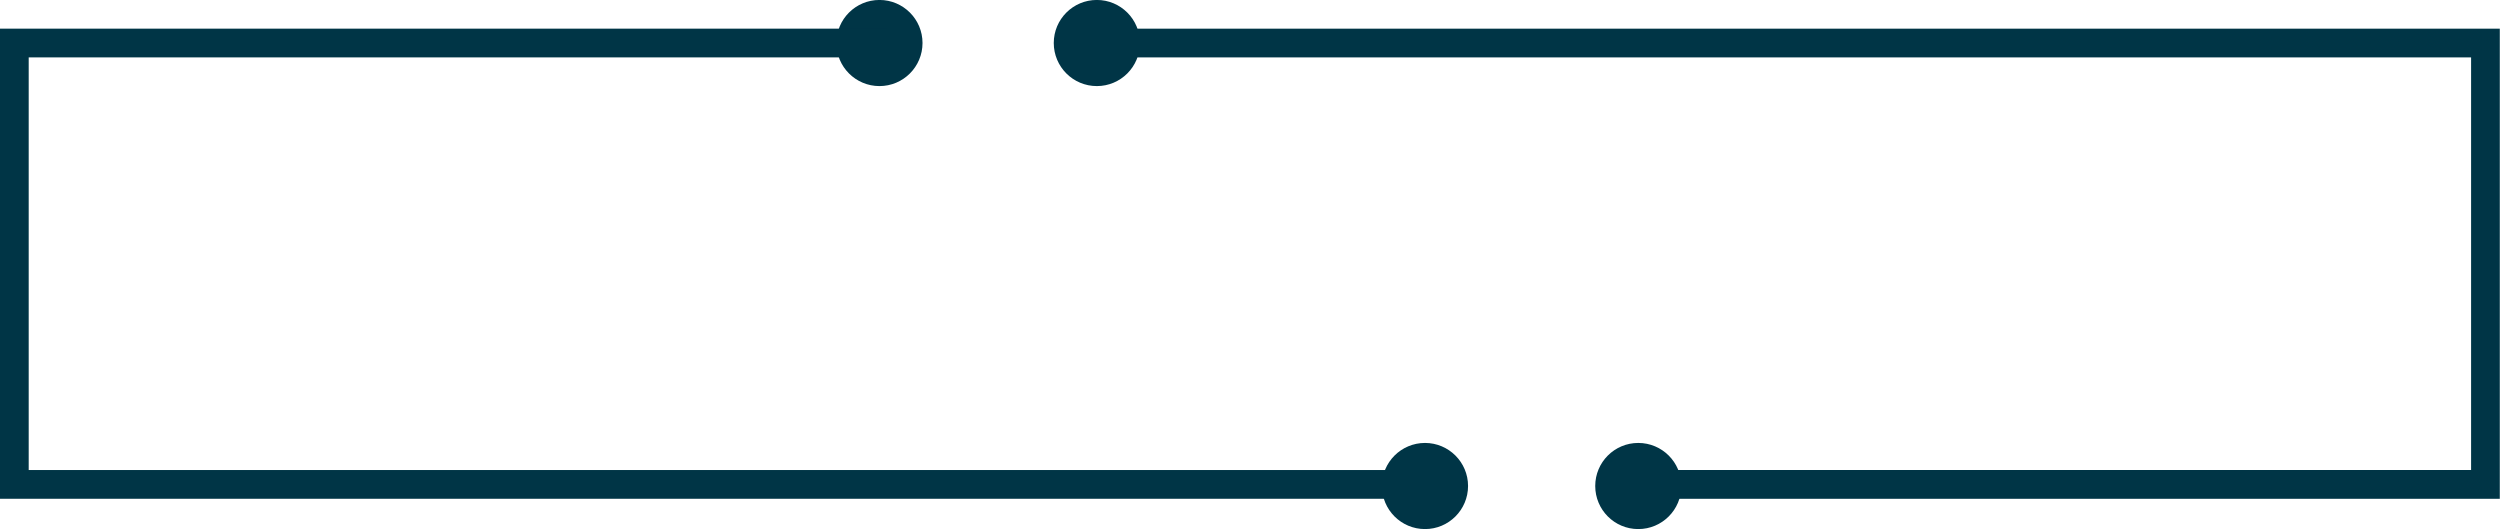 <?xml version="1.0" encoding="UTF-8" standalone="no"?><svg xmlns="http://www.w3.org/2000/svg" xmlns:xlink="http://www.w3.org/1999/xlink" fill="#003546" height="47.7" preserveAspectRatio="xMidYMid meet" version="1" viewBox="0.0 -0.0 225.3 47.7" width="225.3" zoomAndPan="magnify"><defs><clipPath id="a"><path d="M 124 39 L 133 39 L 133 47.68 L 124 47.68 Z M 124 39"/></clipPath><clipPath id="b"><path d="M 143 39 L 152 39 L 152 47.68 L 143 47.68 Z M 143 39"/></clipPath><clipPath id="c"><path d="M 97 2 L 225.281 2 L 225.281 45 L 97 45 Z M 97 2"/></clipPath></defs><g><g id="change1_1"><path d="M 102.73 3.875 C 102.73 1.734 100.992 -0.004 98.848 -0.004 C 96.703 -0.004 94.965 1.734 94.965 3.875 C 94.965 6.02 96.703 7.758 98.848 7.758 C 100.992 7.758 102.73 6.02 102.73 3.875"/></g><g clip-path="url(#a)" id="change1_6"><path d="M 132.301 43.797 C 132.301 41.656 130.562 39.918 128.422 39.918 C 126.277 39.918 124.539 41.656 124.539 43.797 C 124.539 45.941 126.277 47.68 128.422 47.68 C 130.562 47.68 132.301 45.941 132.301 43.797"/></g><g id="change1_2"><path d="M 83.137 3.875 C 83.137 1.734 81.398 -0.004 79.258 -0.004 C 77.113 -0.004 75.375 1.734 75.375 3.875 C 75.375 6.02 77.113 7.758 79.258 7.758 C 81.398 7.758 83.137 6.02 83.137 3.875"/></g><g clip-path="url(#b)" id="change1_5"><path d="M 151.523 43.797 C 151.523 41.656 149.785 39.918 147.641 39.918 C 145.496 39.918 143.762 41.656 143.762 43.797 C 143.762 45.941 145.496 47.68 147.641 47.68 C 149.785 47.68 151.523 45.941 151.523 43.797"/></g><g id="change1_3"><path d="M 128.25 44.949 L 0 44.949 L 0 2.582 L 79.996 2.582 L 79.996 5.172 L 2.586 5.172 L 2.586 42.359 L 128.25 42.359 L 128.25 44.949"/></g><g clip-path="url(#c)" id="change1_4"><path d="M 225.285 44.949 L 145.289 44.949 L 145.289 42.359 L 222.695 42.359 L 222.695 5.172 L 97.031 5.172 L 97.031 2.582 L 225.285 2.582 L 225.285 44.949"/></g></g></svg>